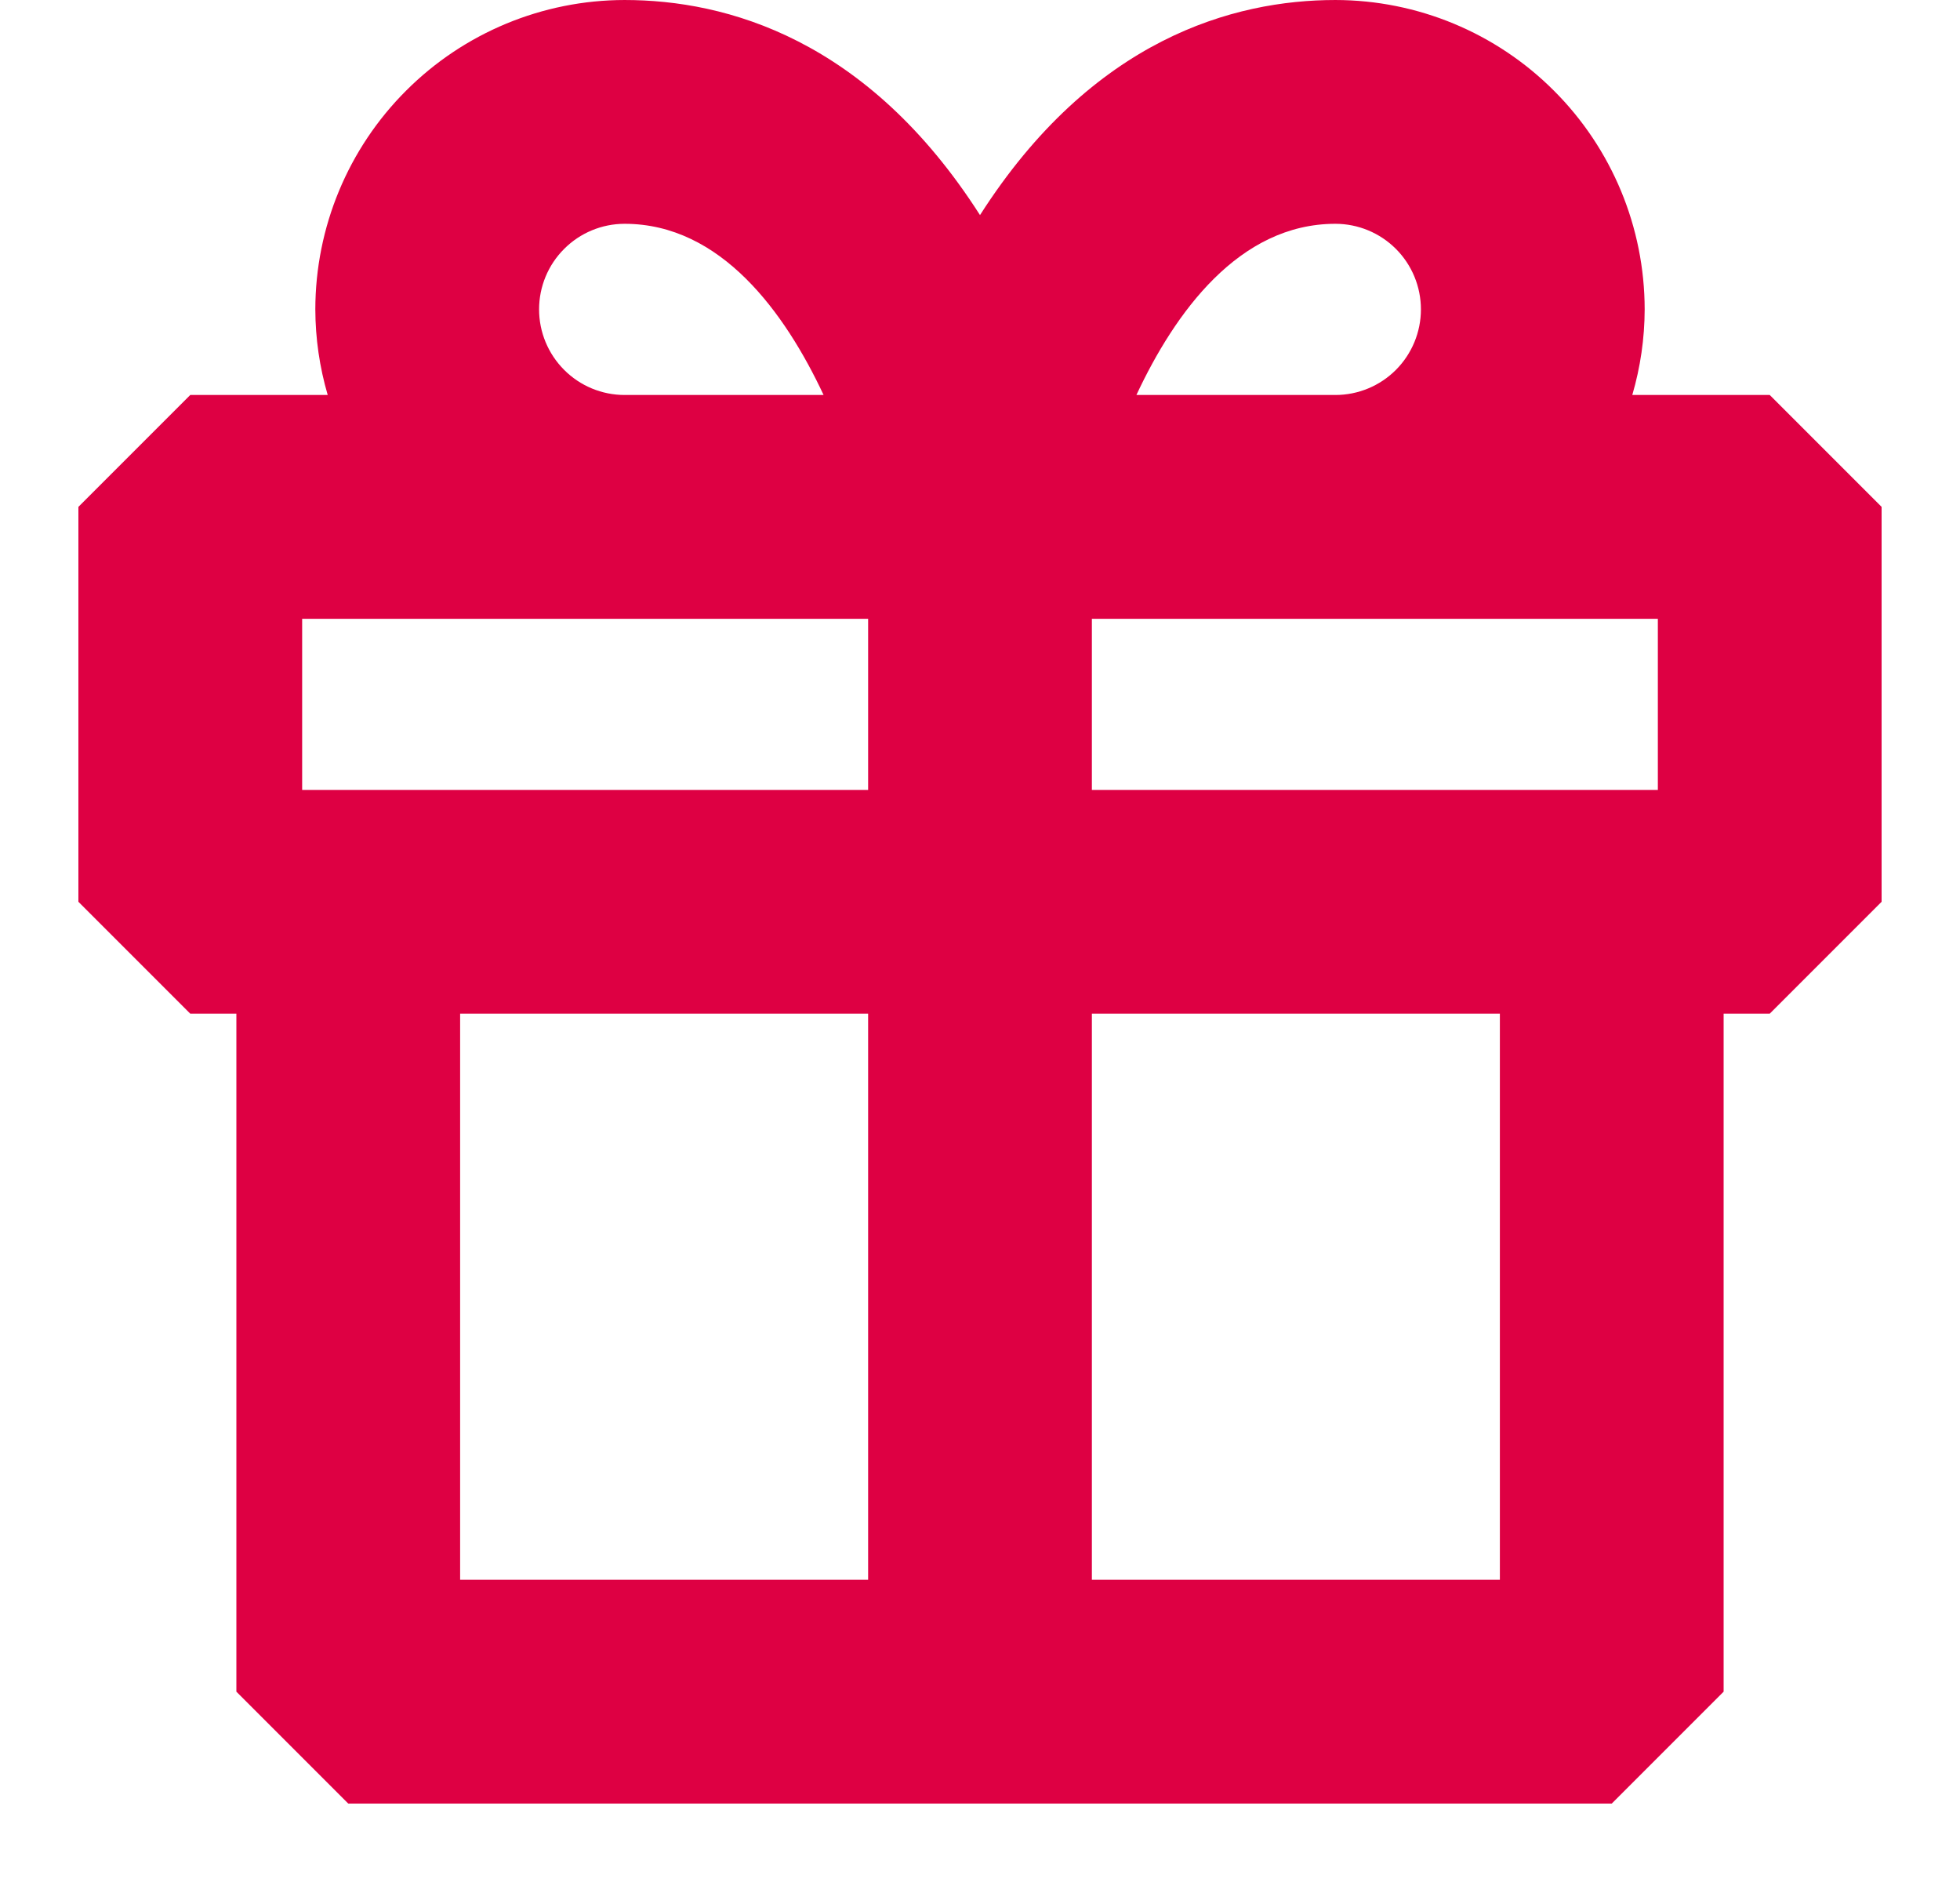 <svg width="25" height="24" viewBox="0 0 25 24" fill="none" xmlns="http://www.w3.org/2000/svg">
<path d="M20.82 5.037C20.924 4.682 20.977 4.315 20.978 3.945C20.977 2.899 20.561 1.896 19.821 1.157C19.082 0.417 18.079 0.001 17.033 6.10352e-05C15.737 6.10352e-05 13.937 0.494 12.5 2.743C11.063 0.494 9.263 6.10352e-05 7.967 6.10352e-05C6.921 0.001 5.918 0.417 5.179 1.157C4.439 1.896 4.023 2.899 4.022 3.945C4.023 4.315 4.076 4.682 4.18 5.037H2.427L1 6.464V11.5L2.427 12.927H3.015V21.573L4.442 23H20.558L21.985 21.573V12.927H22.573L24 11.5V6.464L22.573 5.037H20.82ZM7.967 2.854C9.199 2.854 10.015 3.992 10.505 5.037H7.967C7.678 5.037 7.4 4.922 7.196 4.717C6.991 4.512 6.876 4.235 6.876 3.945C6.876 3.656 6.991 3.378 7.196 3.174C7.4 2.969 7.678 2.854 7.967 2.854ZM11.073 20.146H5.869V12.927H11.073V20.146ZM11.073 10.073H3.854V7.891H11.073V10.073ZM17.033 2.854C17.322 2.854 17.6 2.969 17.805 3.174C18.009 3.378 18.124 3.656 18.124 3.945C18.124 4.235 18.009 4.512 17.805 4.717C17.6 4.922 17.322 5.037 17.033 5.037H14.495C14.985 3.989 15.801 2.854 17.033 2.854ZM19.131 20.146H13.927V12.927H19.131V20.146ZM21.146 10.073H13.927V7.891H21.146V10.073Z" fill="#DE0043"/>
</svg>
